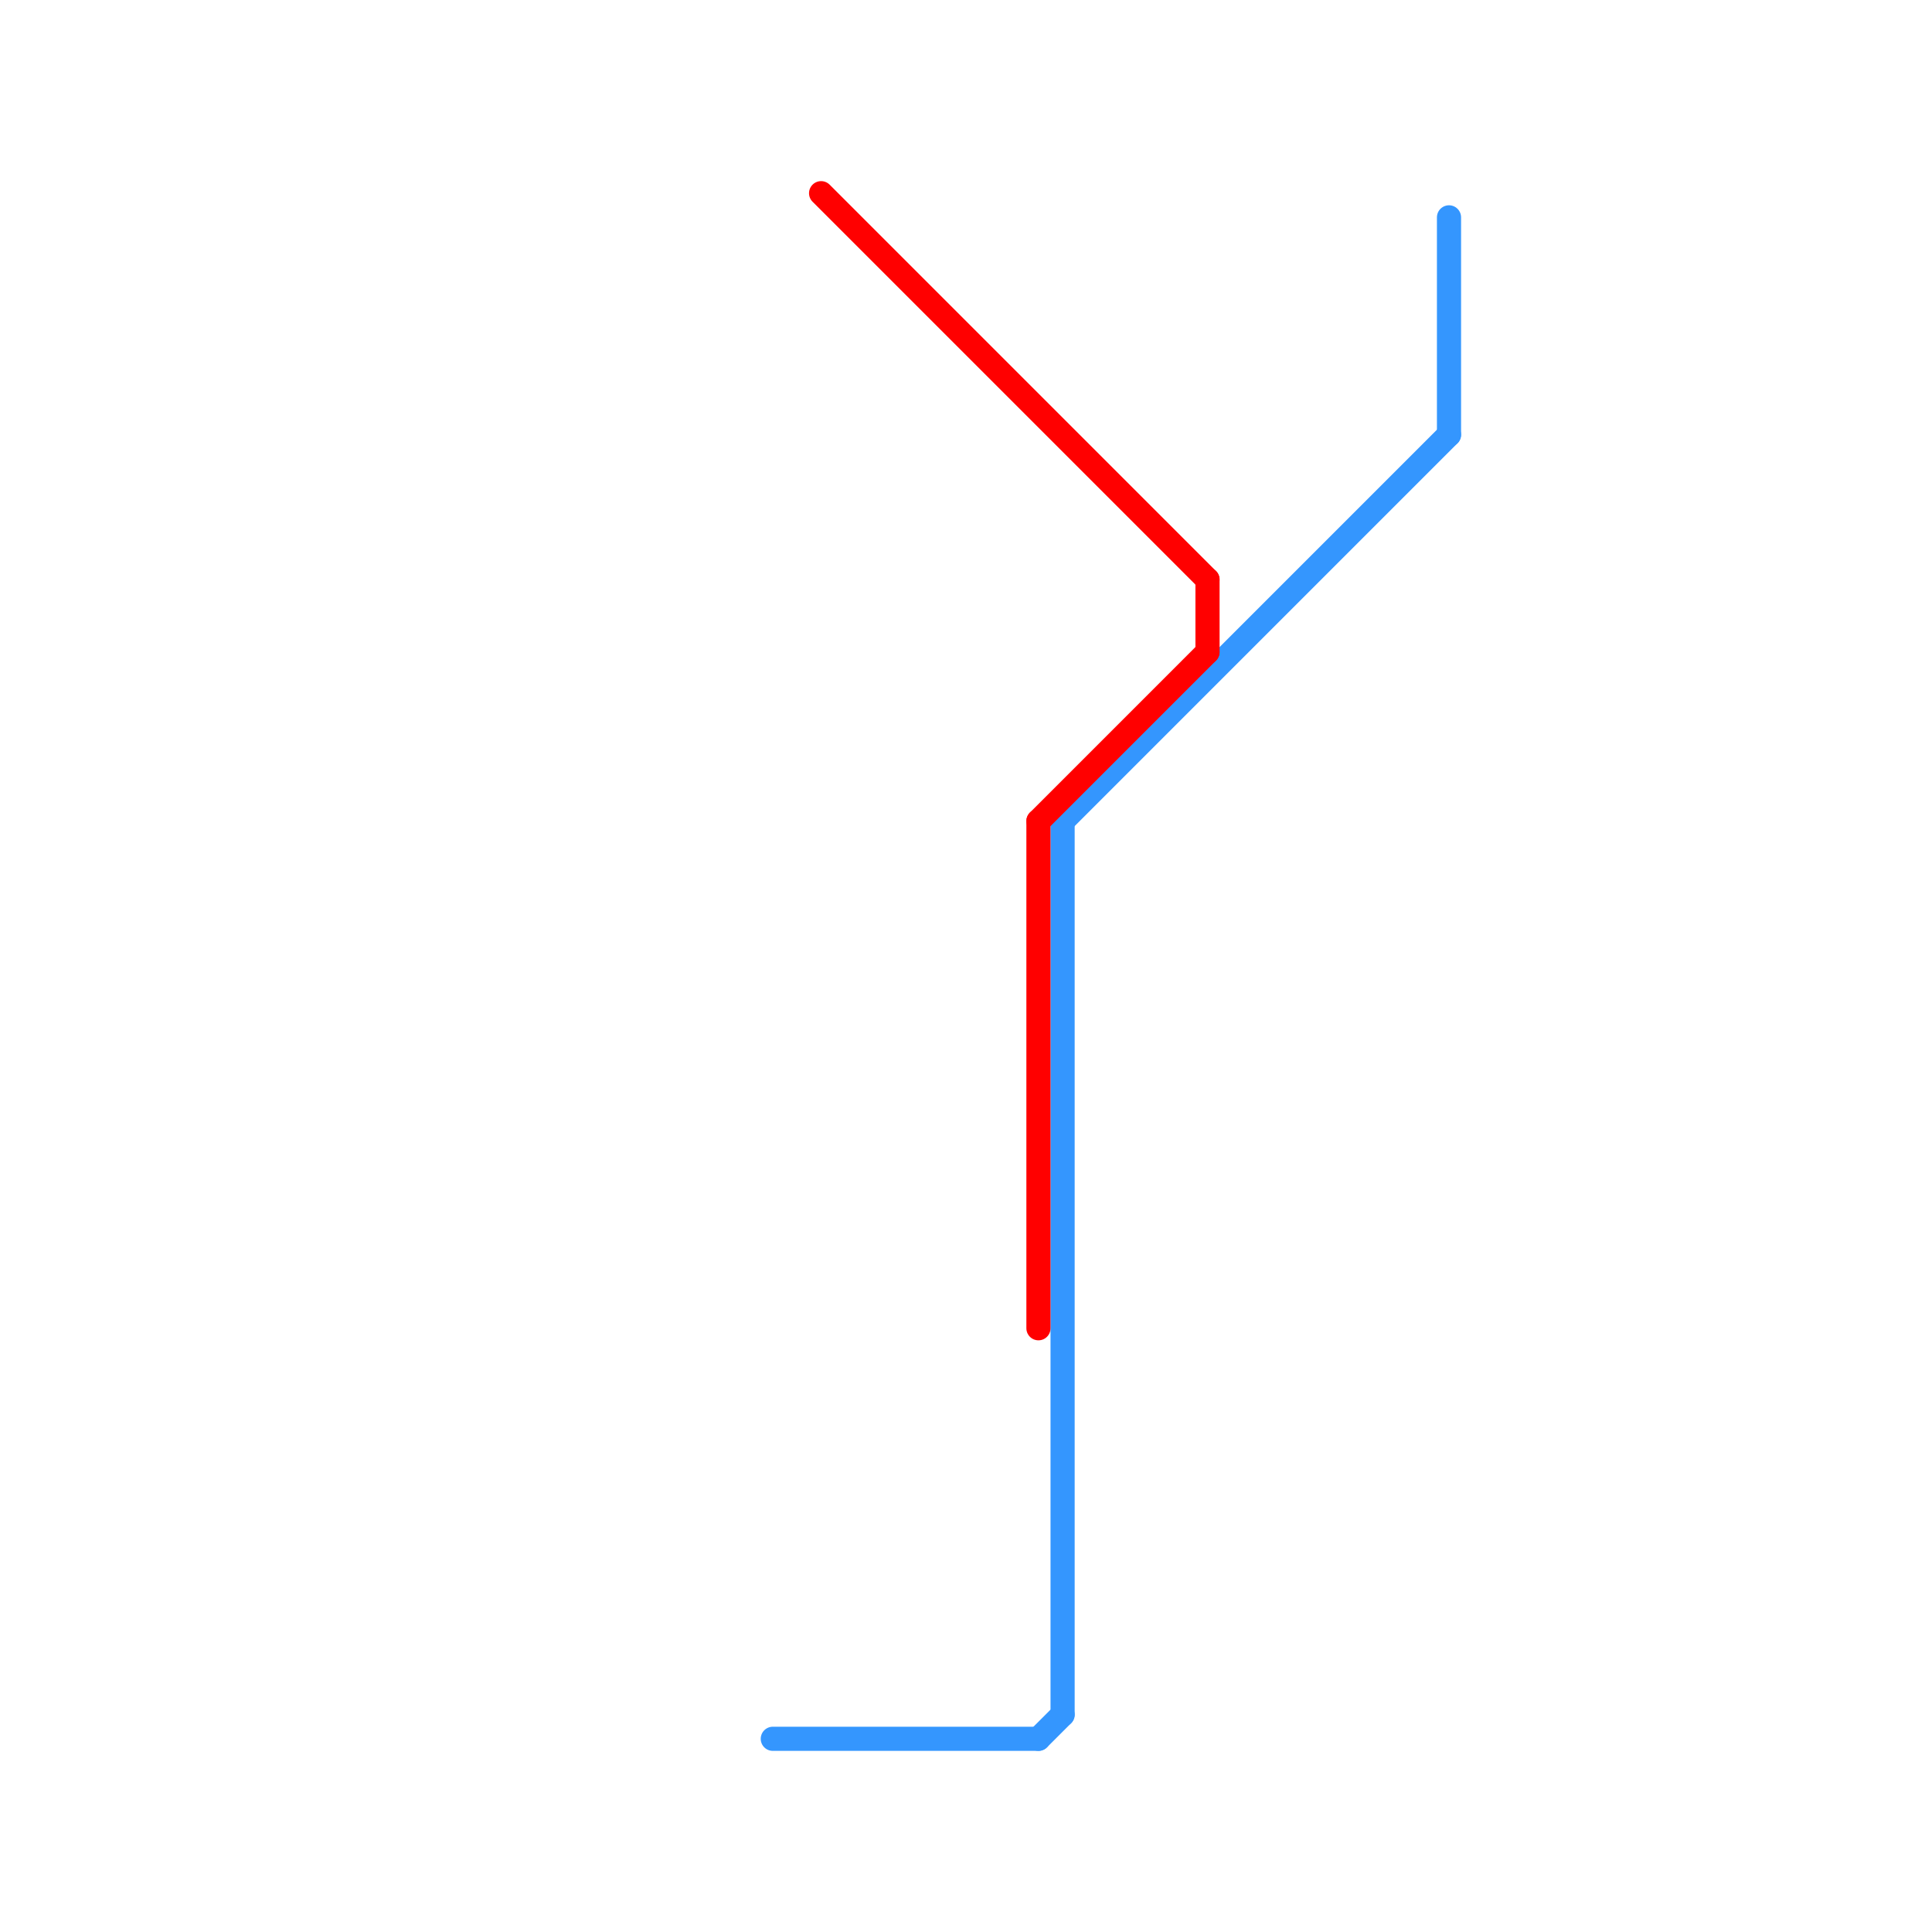 
<svg version="1.1" xmlns="http://www.w3.org/2000/svg" viewBox="0 0 80 80">
<style>text { font: 1px Helvetica; font-weight: 600; white-space: pre; dominant-baseline: central; } line { stroke-width: 1; fill: none; stroke-linecap: round; stroke-linejoin: round; } .c0 { stroke: #3496fe } .c1 { stroke: #ff0000 } .w1 { stroke-width: 1; }</style><defs><g id="wm-xf"><circle r="1.2" fill="#000"/><circle r="0.9" fill="#fff"/><circle r="0.6" fill="#000"/><circle r="0.3" fill="#fff"/></g><g id="wm"><circle r="0.6" fill="#000"/><circle r="0.3" fill="#fff"/></g></defs><line class="c0 " x1="32" y1="72" x2="43" y2="72"/><line class="c0 " x1="60" y1="9" x2="60" y2="18"/><line class="c0 " x1="44" y1="34" x2="60" y2="18"/><line class="c0 " x1="44" y1="34" x2="44" y2="71"/><line class="c0 " x1="43" y1="72" x2="44" y2="71"/><line class="c1 " x1="43" y1="34" x2="43" y2="55"/><line class="c1 " x1="34" y1="8" x2="50" y2="24"/><line class="c1 " x1="50" y1="24" x2="50" y2="27"/><line class="c1 " x1="43" y1="34" x2="50" y2="27"/>
</svg>
